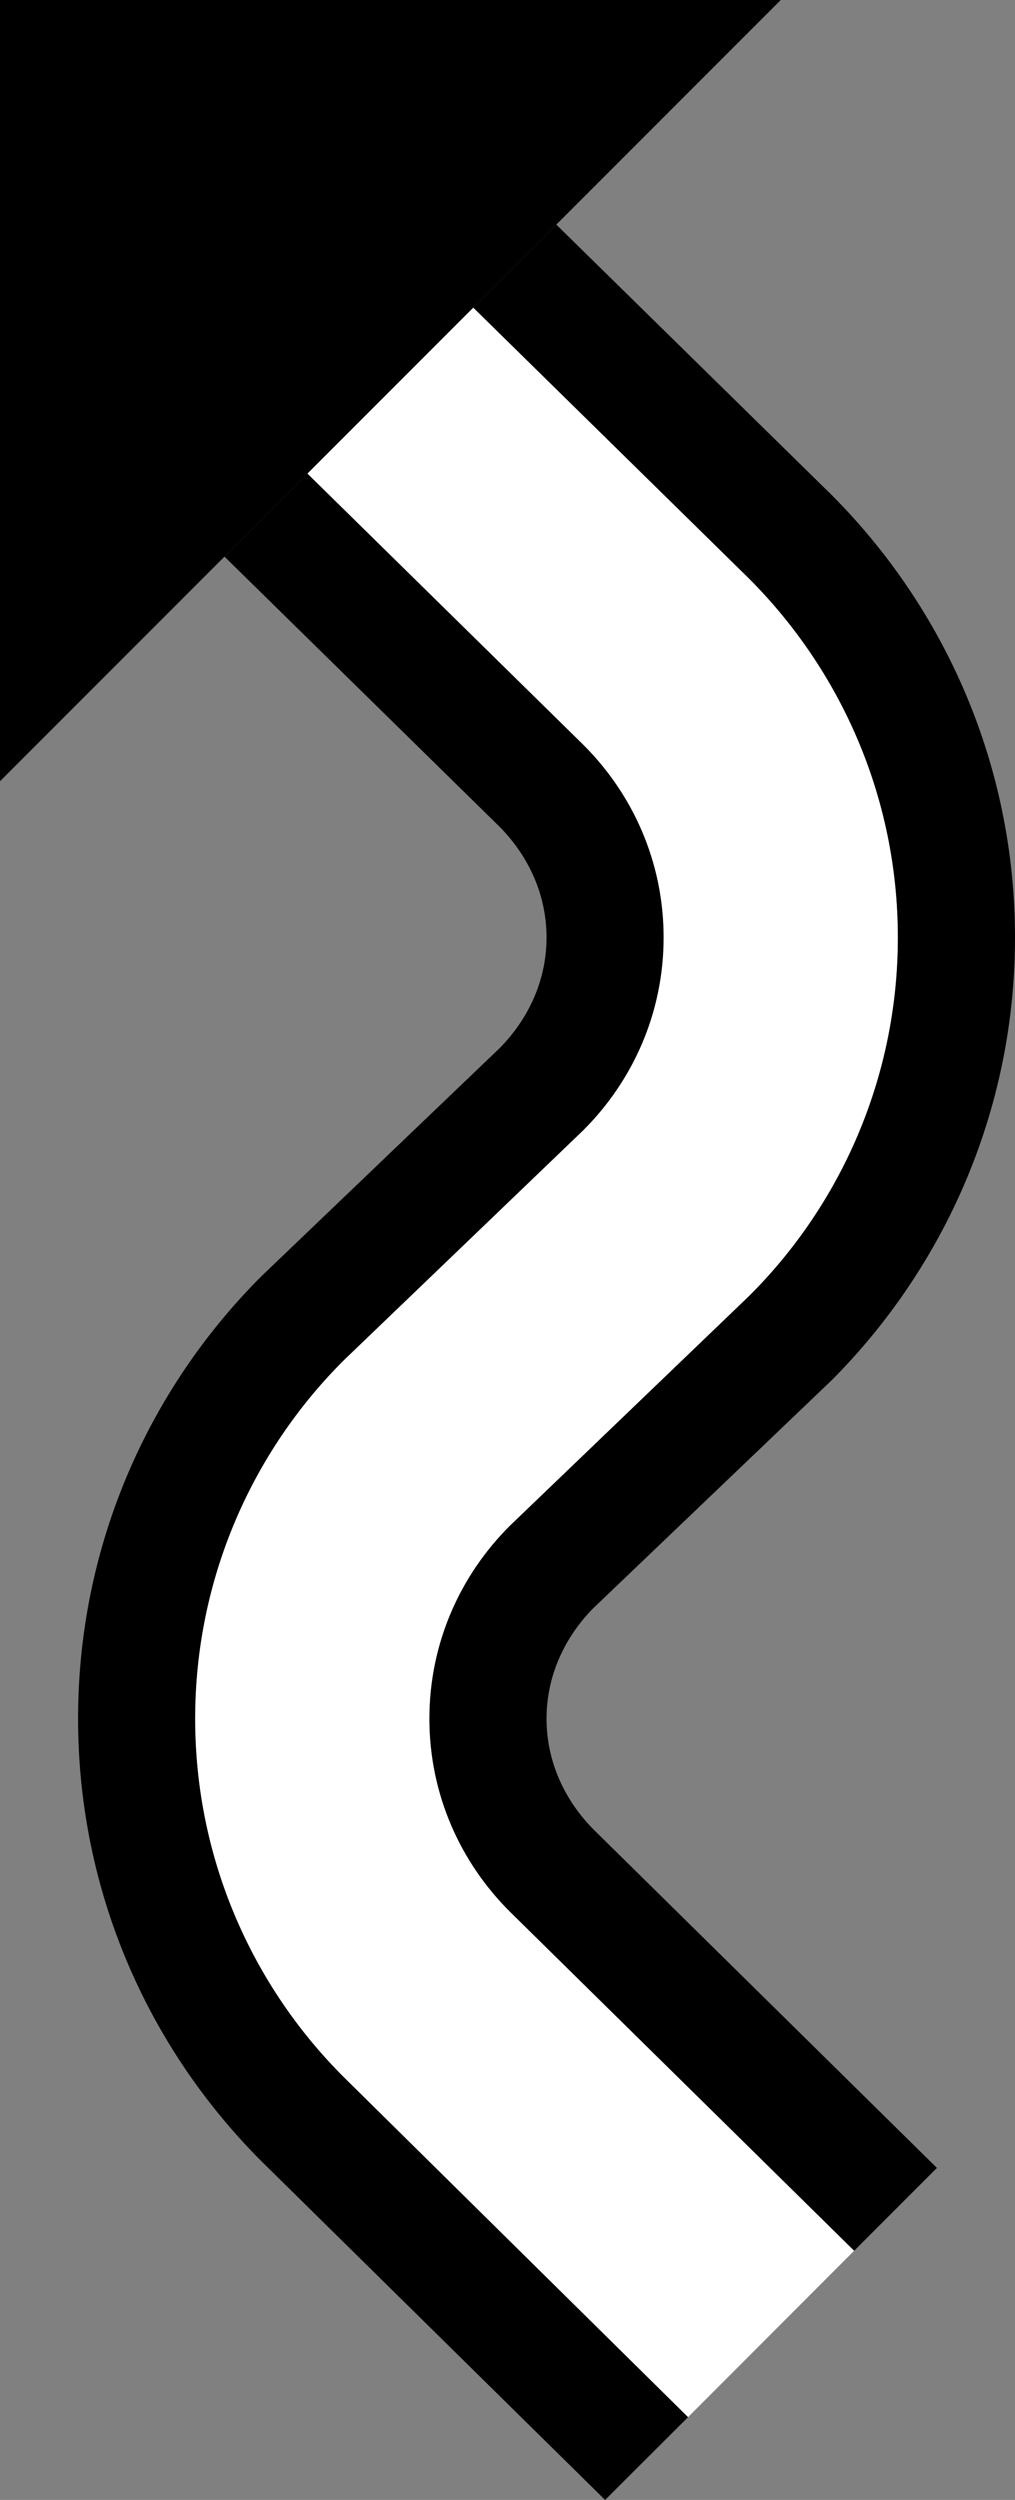 <?xml version="1.0" encoding="UTF-8" standalone="no"?>
<svg
     xmlns:svg="http://www.w3.org/2000/svg"
     xmlns="http://www.w3.org/2000/svg"
     version="1.0"
     width="13"
     height="32"
     id="svg2">
    <rect width="100%" height="100%" fill="#808080" stroke="none"/>
    <defs />
    <path
         d="M 0,0 10,0 0,10 0,0 z"
         id="path3273"
         style="fill:#000000;fill-opacity:1;stroke:none" />
    <path
         d="M 3.938,6.062 2.875,7.125 6.406,10.59 C 6.768,10.96 7,11.45 7,12 7,12.55 6.768,13.04 6.406,13.41 L 3.344,16.34 C 1.896,17.79 1,19.79 1,22 1,24.21 1.896,26.21 3.344,27.66 L 7.75,32 8.813,30.94 4.406,26.59 C 3.23,25.42 2.5,23.79 2.5,22 2.5,20.21 3.23,18.58 4.406,17.41 L 7.469,14.47 C 8.102,13.84 8.5,12.97 8.5,12 8.5,11.03 8.102,10.16 7.469,9.531 L 3.938,6.062 z"
         id="path2887"
         style="fill:#000000;fill-opacity:1;stroke:none" />
    <path
         d="M 6.062,3.938 3.938,6.062 7.469,9.531 C 8.102,10.16 8.5,11.03 8.5,12 8.5,12.97 8.102,13.84 7.469,14.47 L 4.406,17.41 C 3.23,18.58 2.5,20.21 2.5,22 2.5,23.79 3.23,25.42 4.406,26.59 L 8.813,30.94 10.94,28.81 6.531,24.47 C 5.898,23.84 5.5,22.97 5.5,22 5.5,21.03 5.898,20.16 6.531,19.53 L 9.594,16.59 C 10.77,15.42 11.5,13.79 11.5,12 11.5,10.21 10.77,8.583 9.594,7.406 L 6.062,3.938 z"
         id="path2889"
         style="fill:#ffffff;fill-opacity:1;stroke:none" />
    <path
         d="M 7.125,2.875 6.062,3.938 9.594,7.406 C 10.77,8.583 11.5,10.21 11.5,12 11.5,13.79 10.77,15.42 9.594,16.59 L 6.531,19.53 C 5.898,20.16 5.5,21.03 5.5,22 5.5,22.97 5.898,23.84 6.531,24.47 L 10.94,28.81 12,27.75 7.594,23.41 C 7.232,23.04 7,22.55 7,22 7,21.45 7.232,20.96 7.594,20.59 L 10.66,17.66 C 12.1,16.21 13,14.21 13,12 13,9.791 12.1,7.791 10.66,6.344 L 7.125,2.875 z"
         id="path2891"
         style="fill:#000000;fill-opacity:1;stroke:none" />
</svg>
